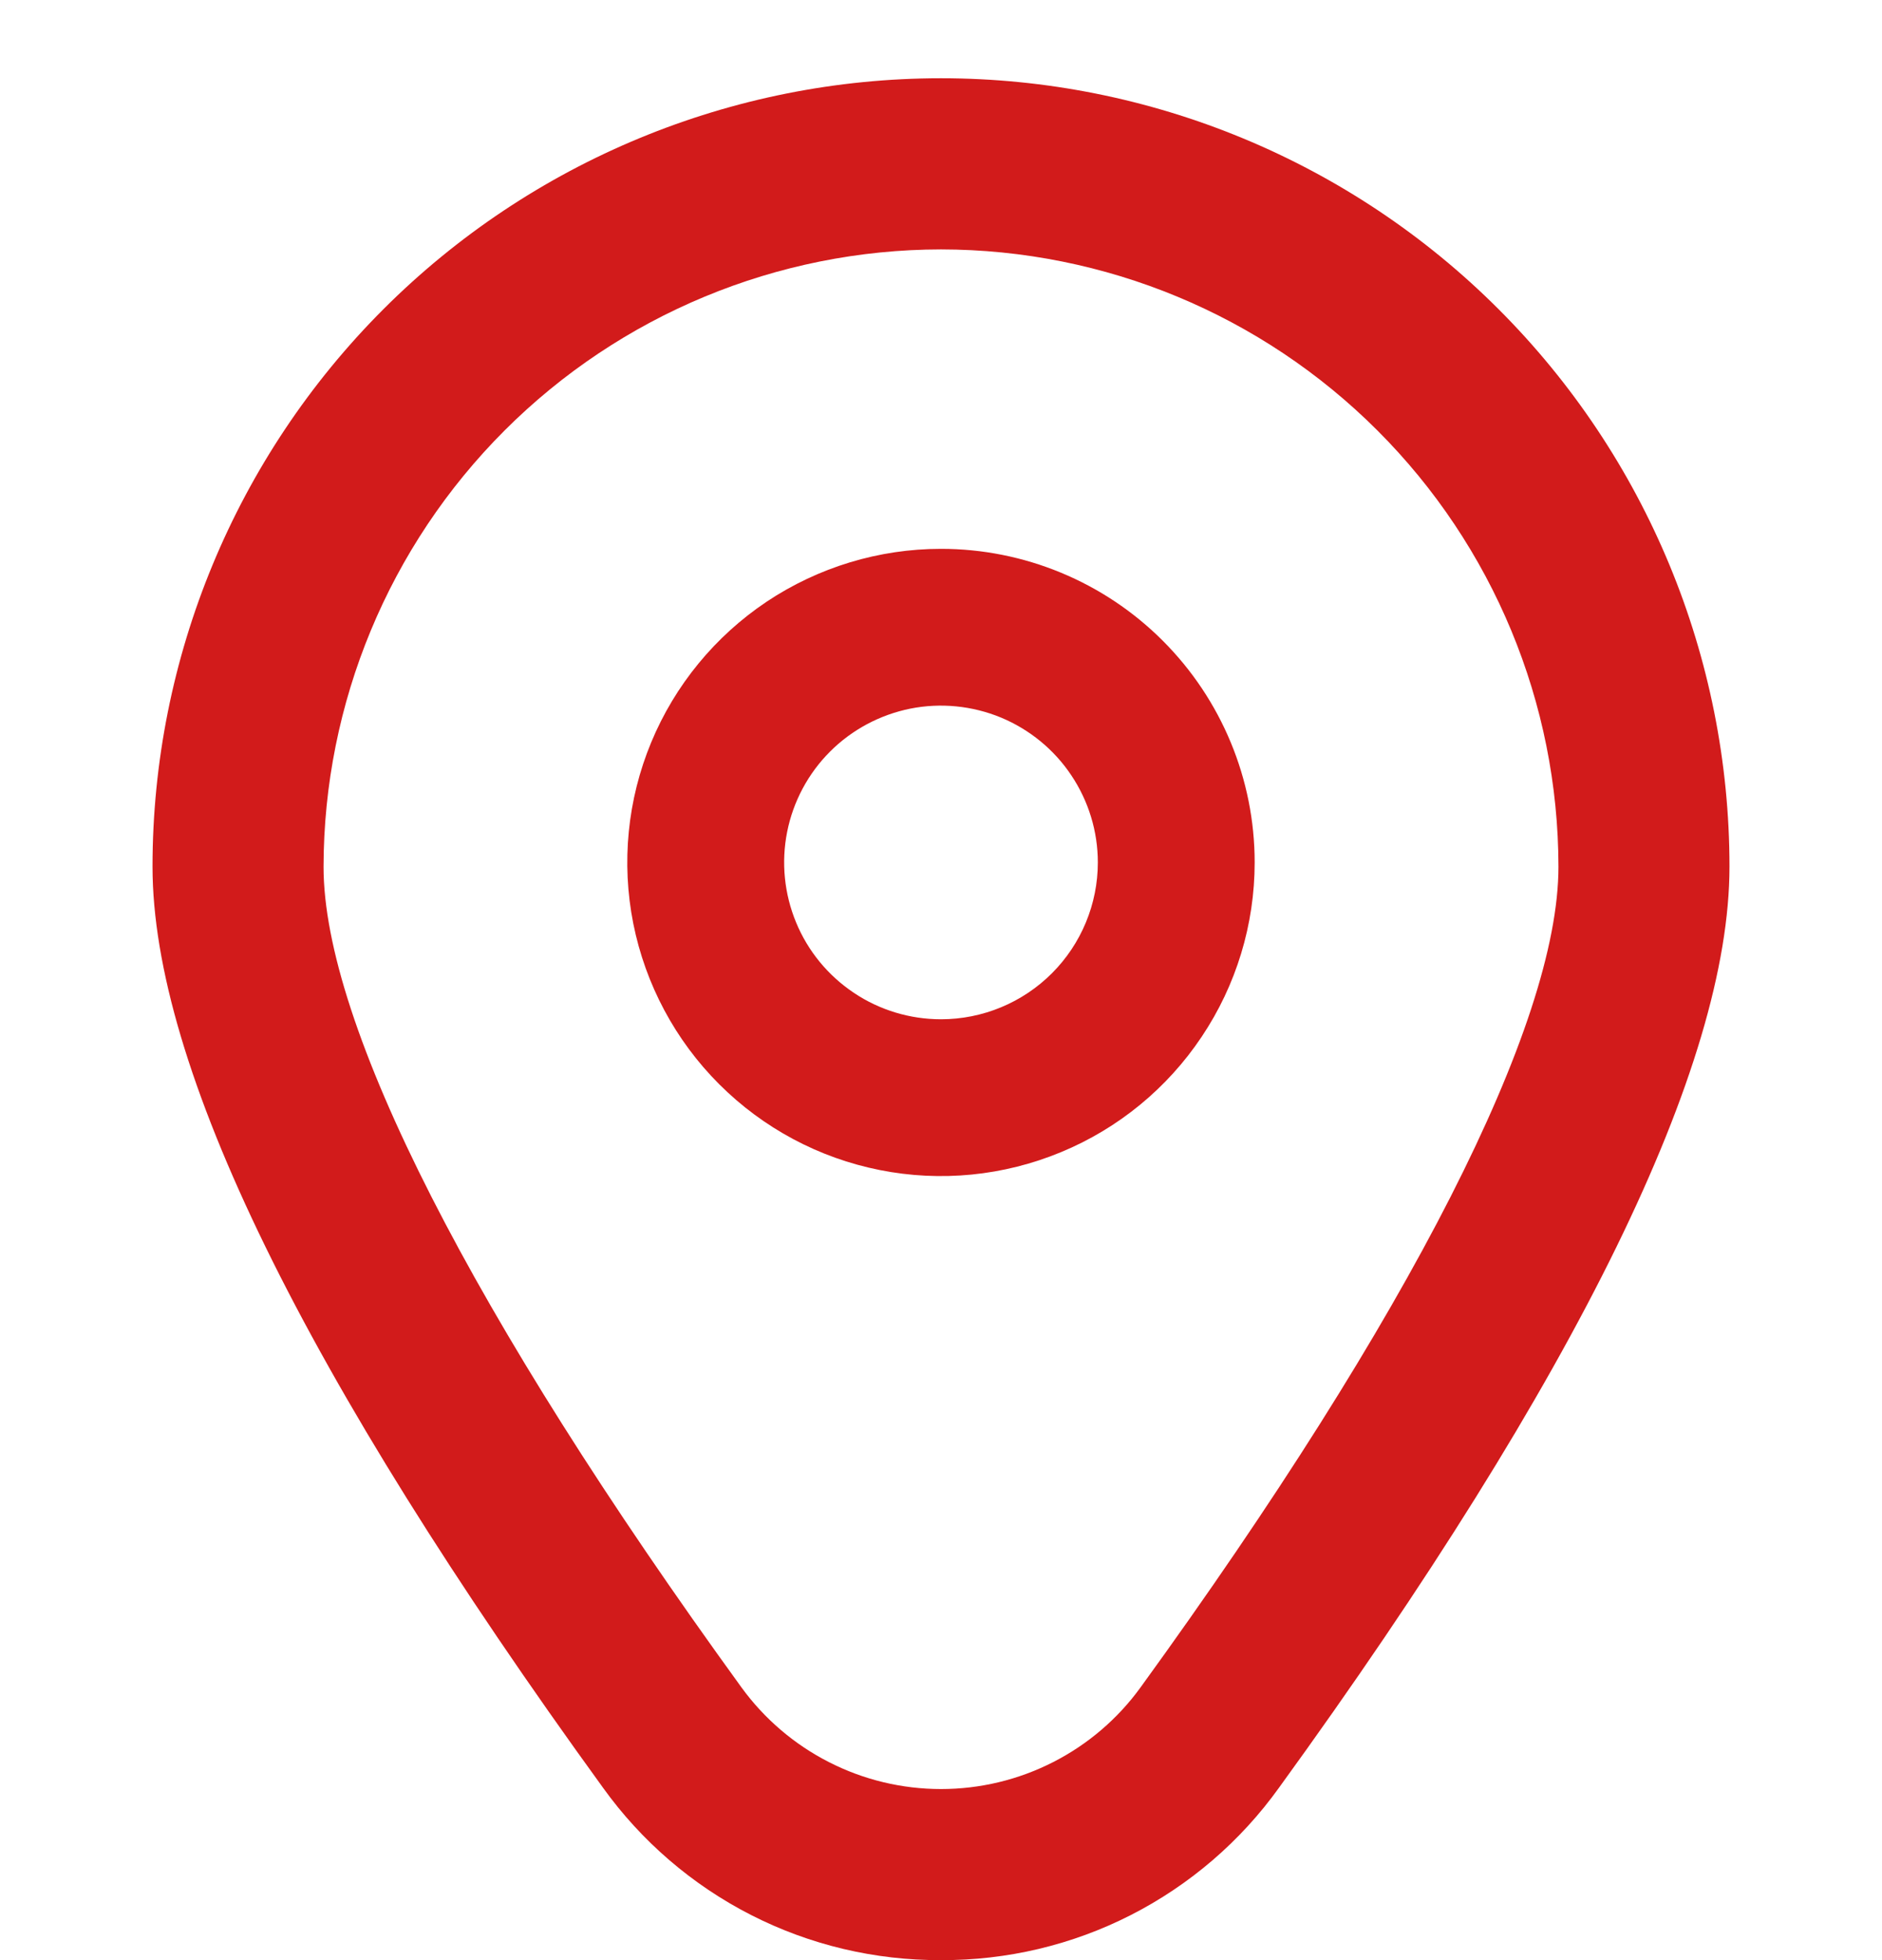 <svg width="24" height="25" viewBox="0 0 24 25" fill="none" xmlns="http://www.w3.org/2000/svg">
<path d="M12 7C11.209 7 10.435 7.235 9.777 7.674C9.12 8.114 8.607 8.738 8.304 9.469C8.001 10.2 7.922 11.004 8.076 11.78C8.231 12.556 8.612 13.269 9.171 13.828C9.731 14.388 10.443 14.769 11.219 14.923C11.995 15.078 12.799 14.998 13.53 14.695C14.261 14.393 14.886 13.88 15.325 13.222C15.765 12.565 16 11.791 16 11C16 9.939 15.578 8.922 14.828 8.172C14.078 7.421 13.06 7 12 7ZM12 13C11.604 13 11.217 12.883 10.889 12.663C10.56 12.443 10.303 12.131 10.152 11.765C10.001 11.4 9.961 10.998 10.038 10.61C10.115 10.222 10.306 9.865 10.585 9.586C10.865 9.306 11.222 9.116 11.609 9.038C11.997 8.961 12.399 9.001 12.765 9.152C13.13 9.304 13.443 9.56 13.662 9.889C13.882 10.218 14 10.604 14 11C14 11.53 13.789 12.039 13.414 12.414C13.039 12.789 12.53 13 12 13Z" fill="#D21B1B"/>
<path d="M12 25C11.158 25.004 10.327 24.807 9.577 24.424C8.827 24.041 8.18 23.484 7.689 22.8C3.878 17.543 1.945 13.591 1.945 11.053C1.945 8.386 3.005 5.829 4.89 3.943C6.776 2.057 9.334 0.998 12 0.998C14.667 0.998 17.225 2.057 19.11 3.943C20.996 5.829 22.055 8.386 22.055 11.053C22.055 13.591 20.122 17.543 16.311 22.8C15.821 23.484 15.173 24.041 14.423 24.424C13.673 24.807 12.842 25.004 12 25V25ZM12 3.181C9.913 3.183 7.911 4.014 6.435 5.49C4.959 6.966 4.129 8.967 4.126 11.055C4.126 13.065 6.019 16.782 9.455 21.521C9.747 21.923 10.13 22.25 10.572 22.475C11.014 22.701 11.504 22.818 12 22.818C12.497 22.818 12.986 22.701 13.429 22.475C13.871 22.25 14.254 21.923 14.545 21.521C17.981 16.782 19.874 13.065 19.874 11.055C19.872 8.967 19.042 6.966 17.565 5.49C16.089 4.014 14.088 3.183 12 3.181V3.181Z" fill="#D21B1B"/>
</svg>
